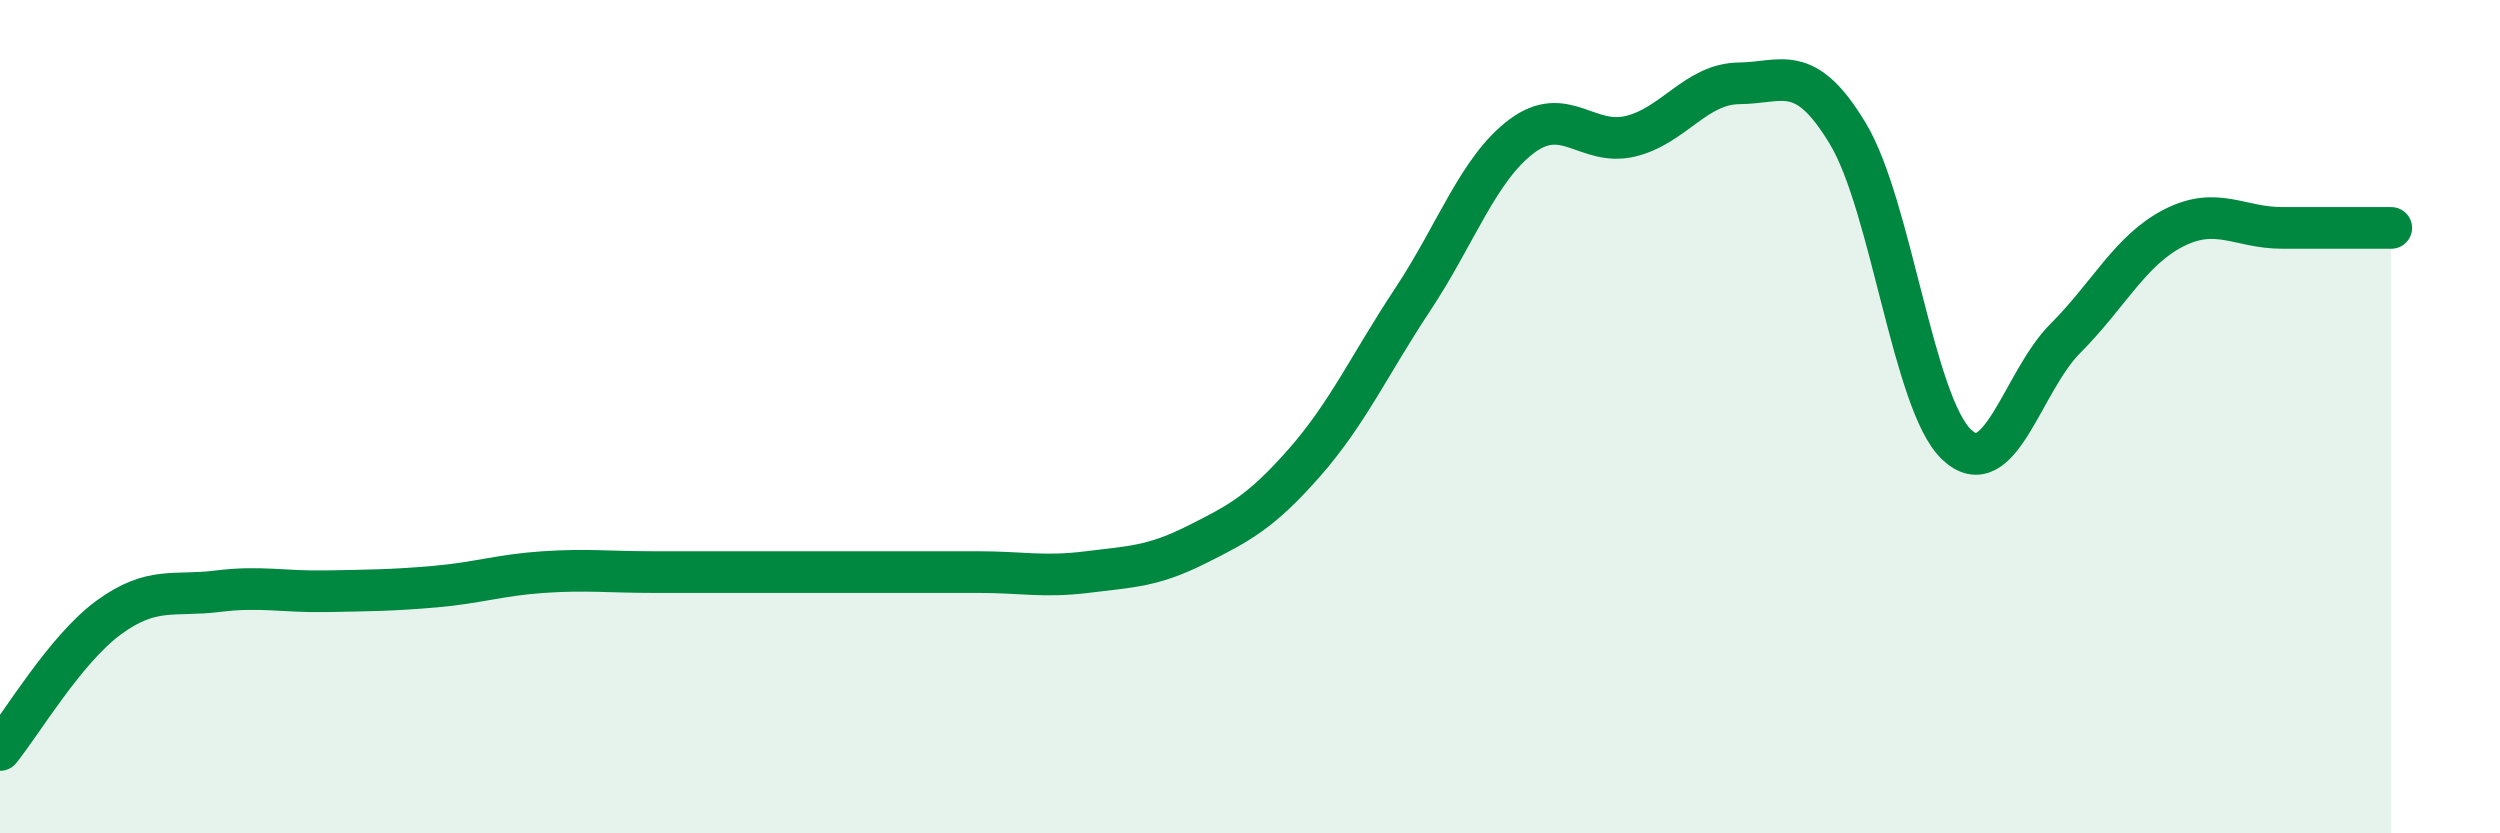 
    <svg width="60" height="20" viewBox="0 0 60 20" xmlns="http://www.w3.org/2000/svg">
      <path
        d="M 0,18 C 0.52,17.36 1.57,15.58 2.61,14.82 C 3.65,14.06 4.18,14.32 5.22,14.19 C 6.26,14.06 6.79,14.21 7.83,14.19 C 8.87,14.17 9.39,14.17 10.43,14.08 C 11.47,13.99 12,13.8 13.04,13.73 C 14.08,13.66 14.61,13.73 15.65,13.73 C 16.69,13.73 17.22,13.73 18.26,13.73 C 19.3,13.73 19.83,13.73 20.87,13.73 C 21.91,13.73 22.44,13.73 23.48,13.73 C 24.52,13.73 25.05,13.86 26.09,13.73 C 27.13,13.6 27.66,13.6 28.7,13.08 C 29.74,12.56 30.26,12.29 31.3,11.11 C 32.34,9.93 32.87,8.75 33.91,7.18 C 34.95,5.61 35.48,4.05 36.52,3.27 C 37.56,2.49 38.09,3.52 39.13,3.27 C 40.17,3.02 40.7,2.01 41.74,2 C 42.78,1.99 43.31,1.48 44.35,3.21 C 45.39,4.94 45.92,9.69 46.96,10.67 C 48,11.65 48.53,9.16 49.57,8.12 C 50.61,7.08 51.13,6 52.17,5.47 C 53.21,4.94 53.74,5.47 54.78,5.47 C 55.82,5.47 56.87,5.47 57.39,5.47L57.39 20L0 20Z"
        fill="#008740"
        opacity="0.1"
        stroke-linecap="round"
        stroke-linejoin="round"
      />
      <path
        d="M 0,18 C 0.52,17.36 1.57,15.58 2.61,14.82 C 3.65,14.06 4.18,14.32 5.22,14.19 C 6.26,14.06 6.79,14.21 7.83,14.19 C 8.87,14.17 9.39,14.17 10.43,14.08 C 11.47,13.99 12,13.8 13.04,13.73 C 14.08,13.66 14.61,13.73 15.65,13.73 C 16.69,13.73 17.22,13.73 18.26,13.73 C 19.3,13.73 19.83,13.73 20.87,13.73 C 21.91,13.73 22.44,13.73 23.48,13.73 C 24.52,13.73 25.05,13.86 26.09,13.73 C 27.13,13.6 27.66,13.6 28.7,13.08 C 29.74,12.56 30.26,12.29 31.3,11.11 C 32.34,9.93 32.87,8.75 33.91,7.18 C 34.95,5.61 35.48,4.05 36.52,3.27 C 37.56,2.49 38.09,3.52 39.13,3.27 C 40.17,3.02 40.7,2.01 41.74,2 C 42.78,1.99 43.31,1.48 44.35,3.21 C 45.39,4.94 45.92,9.69 46.96,10.67 C 48,11.65 48.53,9.16 49.57,8.12 C 50.61,7.08 51.13,6 52.17,5.47 C 53.21,4.94 53.74,5.47 54.78,5.47 C 55.82,5.47 56.87,5.47 57.39,5.47"
        stroke="#008740"
        stroke-width="1"
        fill="none"
        stroke-linecap="round"
        stroke-linejoin="round"
      />
    </svg>
  